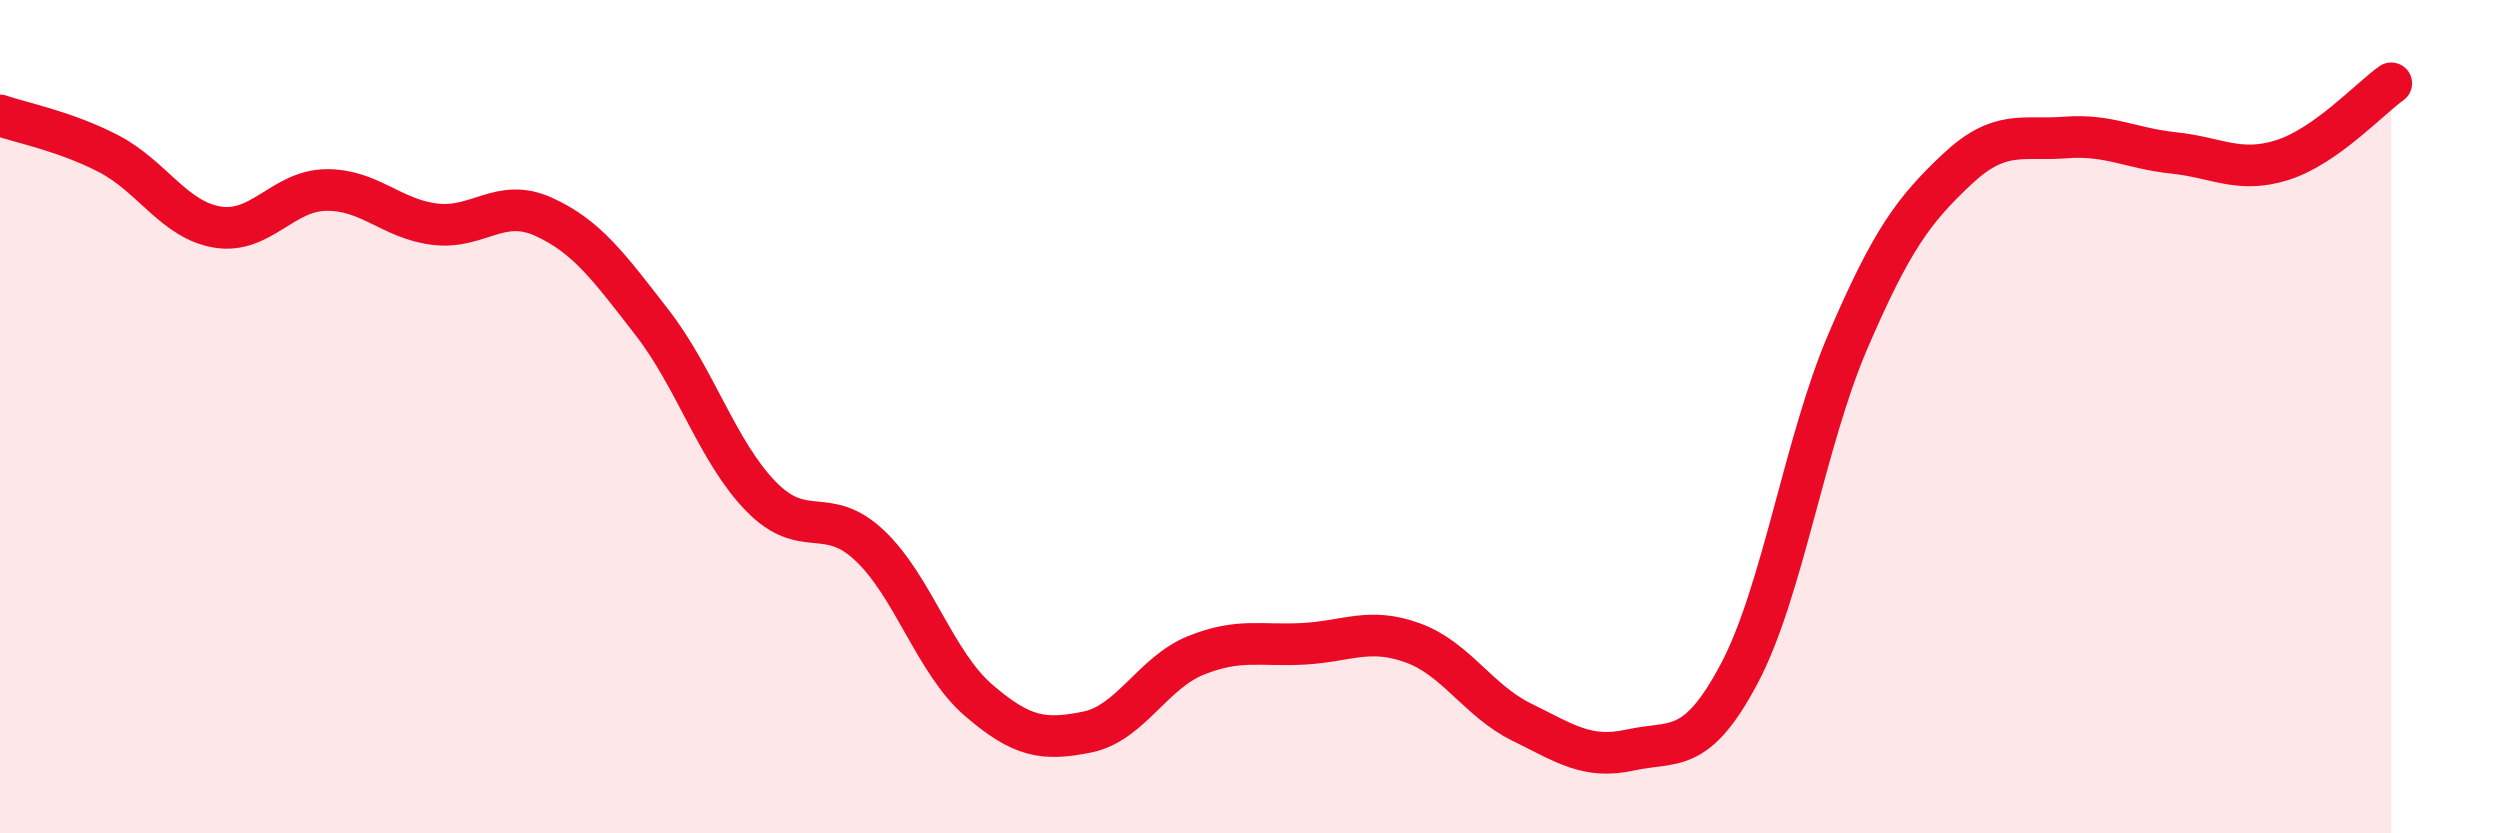
    <svg width="60" height="20" viewBox="0 0 60 20" xmlns="http://www.w3.org/2000/svg">
      <path
        d="M 0,2.77 C 0.52,2.95 1.57,3.15 2.61,3.69 C 3.65,4.23 4.18,5.28 5.22,5.45 C 6.26,5.62 6.79,4.57 7.83,4.56 C 8.87,4.55 9.39,5.25 10.43,5.38 C 11.47,5.51 12,4.73 13.04,5.2 C 14.08,5.67 14.61,6.4 15.65,7.74 C 16.69,9.08 17.22,10.84 18.26,11.91 C 19.3,12.98 19.83,12.11 20.87,13.09 C 21.91,14.07 22.44,15.9 23.48,16.8 C 24.52,17.7 25.05,17.78 26.09,17.57 C 27.13,17.36 27.66,16.15 28.7,15.73 C 29.74,15.31 30.26,15.51 31.3,15.45 C 32.34,15.39 32.87,15.05 33.91,15.43 C 34.95,15.81 35.48,16.82 36.52,17.33 C 37.56,17.84 38.09,18.23 39.13,18 C 40.17,17.77 40.7,18.13 41.74,16.17 C 42.78,14.21 43.31,10.61 44.35,8.19 C 45.39,5.77 45.92,5.05 46.96,4.07 C 48,3.09 48.53,3.38 49.57,3.3 C 50.61,3.22 51.13,3.56 52.17,3.67 C 53.21,3.78 53.74,4.17 54.78,3.84 C 55.82,3.51 56.87,2.37 57.39,2L57.39 20L0 20Z"
        fill="#EB0A25"
        opacity="0.1"
        stroke-linecap="round"
        stroke-linejoin="round"
      />
      <path
        d="M 0,2.77 C 0.52,2.95 1.57,3.15 2.61,3.69 C 3.65,4.23 4.18,5.28 5.22,5.45 C 6.26,5.62 6.79,4.57 7.83,4.56 C 8.87,4.55 9.39,5.25 10.43,5.38 C 11.47,5.51 12,4.73 13.04,5.2 C 14.08,5.67 14.61,6.4 15.65,7.74 C 16.69,9.08 17.22,10.84 18.26,11.91 C 19.3,12.98 19.83,12.11 20.87,13.09 C 21.91,14.07 22.44,15.9 23.48,16.8 C 24.52,17.7 25.05,17.78 26.09,17.57 C 27.13,17.36 27.66,16.15 28.7,15.73 C 29.74,15.31 30.26,15.51 31.3,15.45 C 32.34,15.39 32.87,15.05 33.91,15.43 C 34.95,15.81 35.48,16.82 36.52,17.33 C 37.56,17.84 38.09,18.23 39.13,18 C 40.17,17.77 40.7,18.13 41.74,16.17 C 42.78,14.21 43.31,10.61 44.35,8.19 C 45.39,5.77 45.92,5.05 46.96,4.07 C 48,3.09 48.53,3.38 49.57,3.3 C 50.61,3.22 51.13,3.56 52.17,3.67 C 53.21,3.78 53.74,4.17 54.78,3.84 C 55.82,3.51 56.87,2.37 57.39,2"
        stroke="#EB0A25"
        stroke-width="1"
        fill="none"
        stroke-linecap="round"
        stroke-linejoin="round"
      />
    </svg>
  
